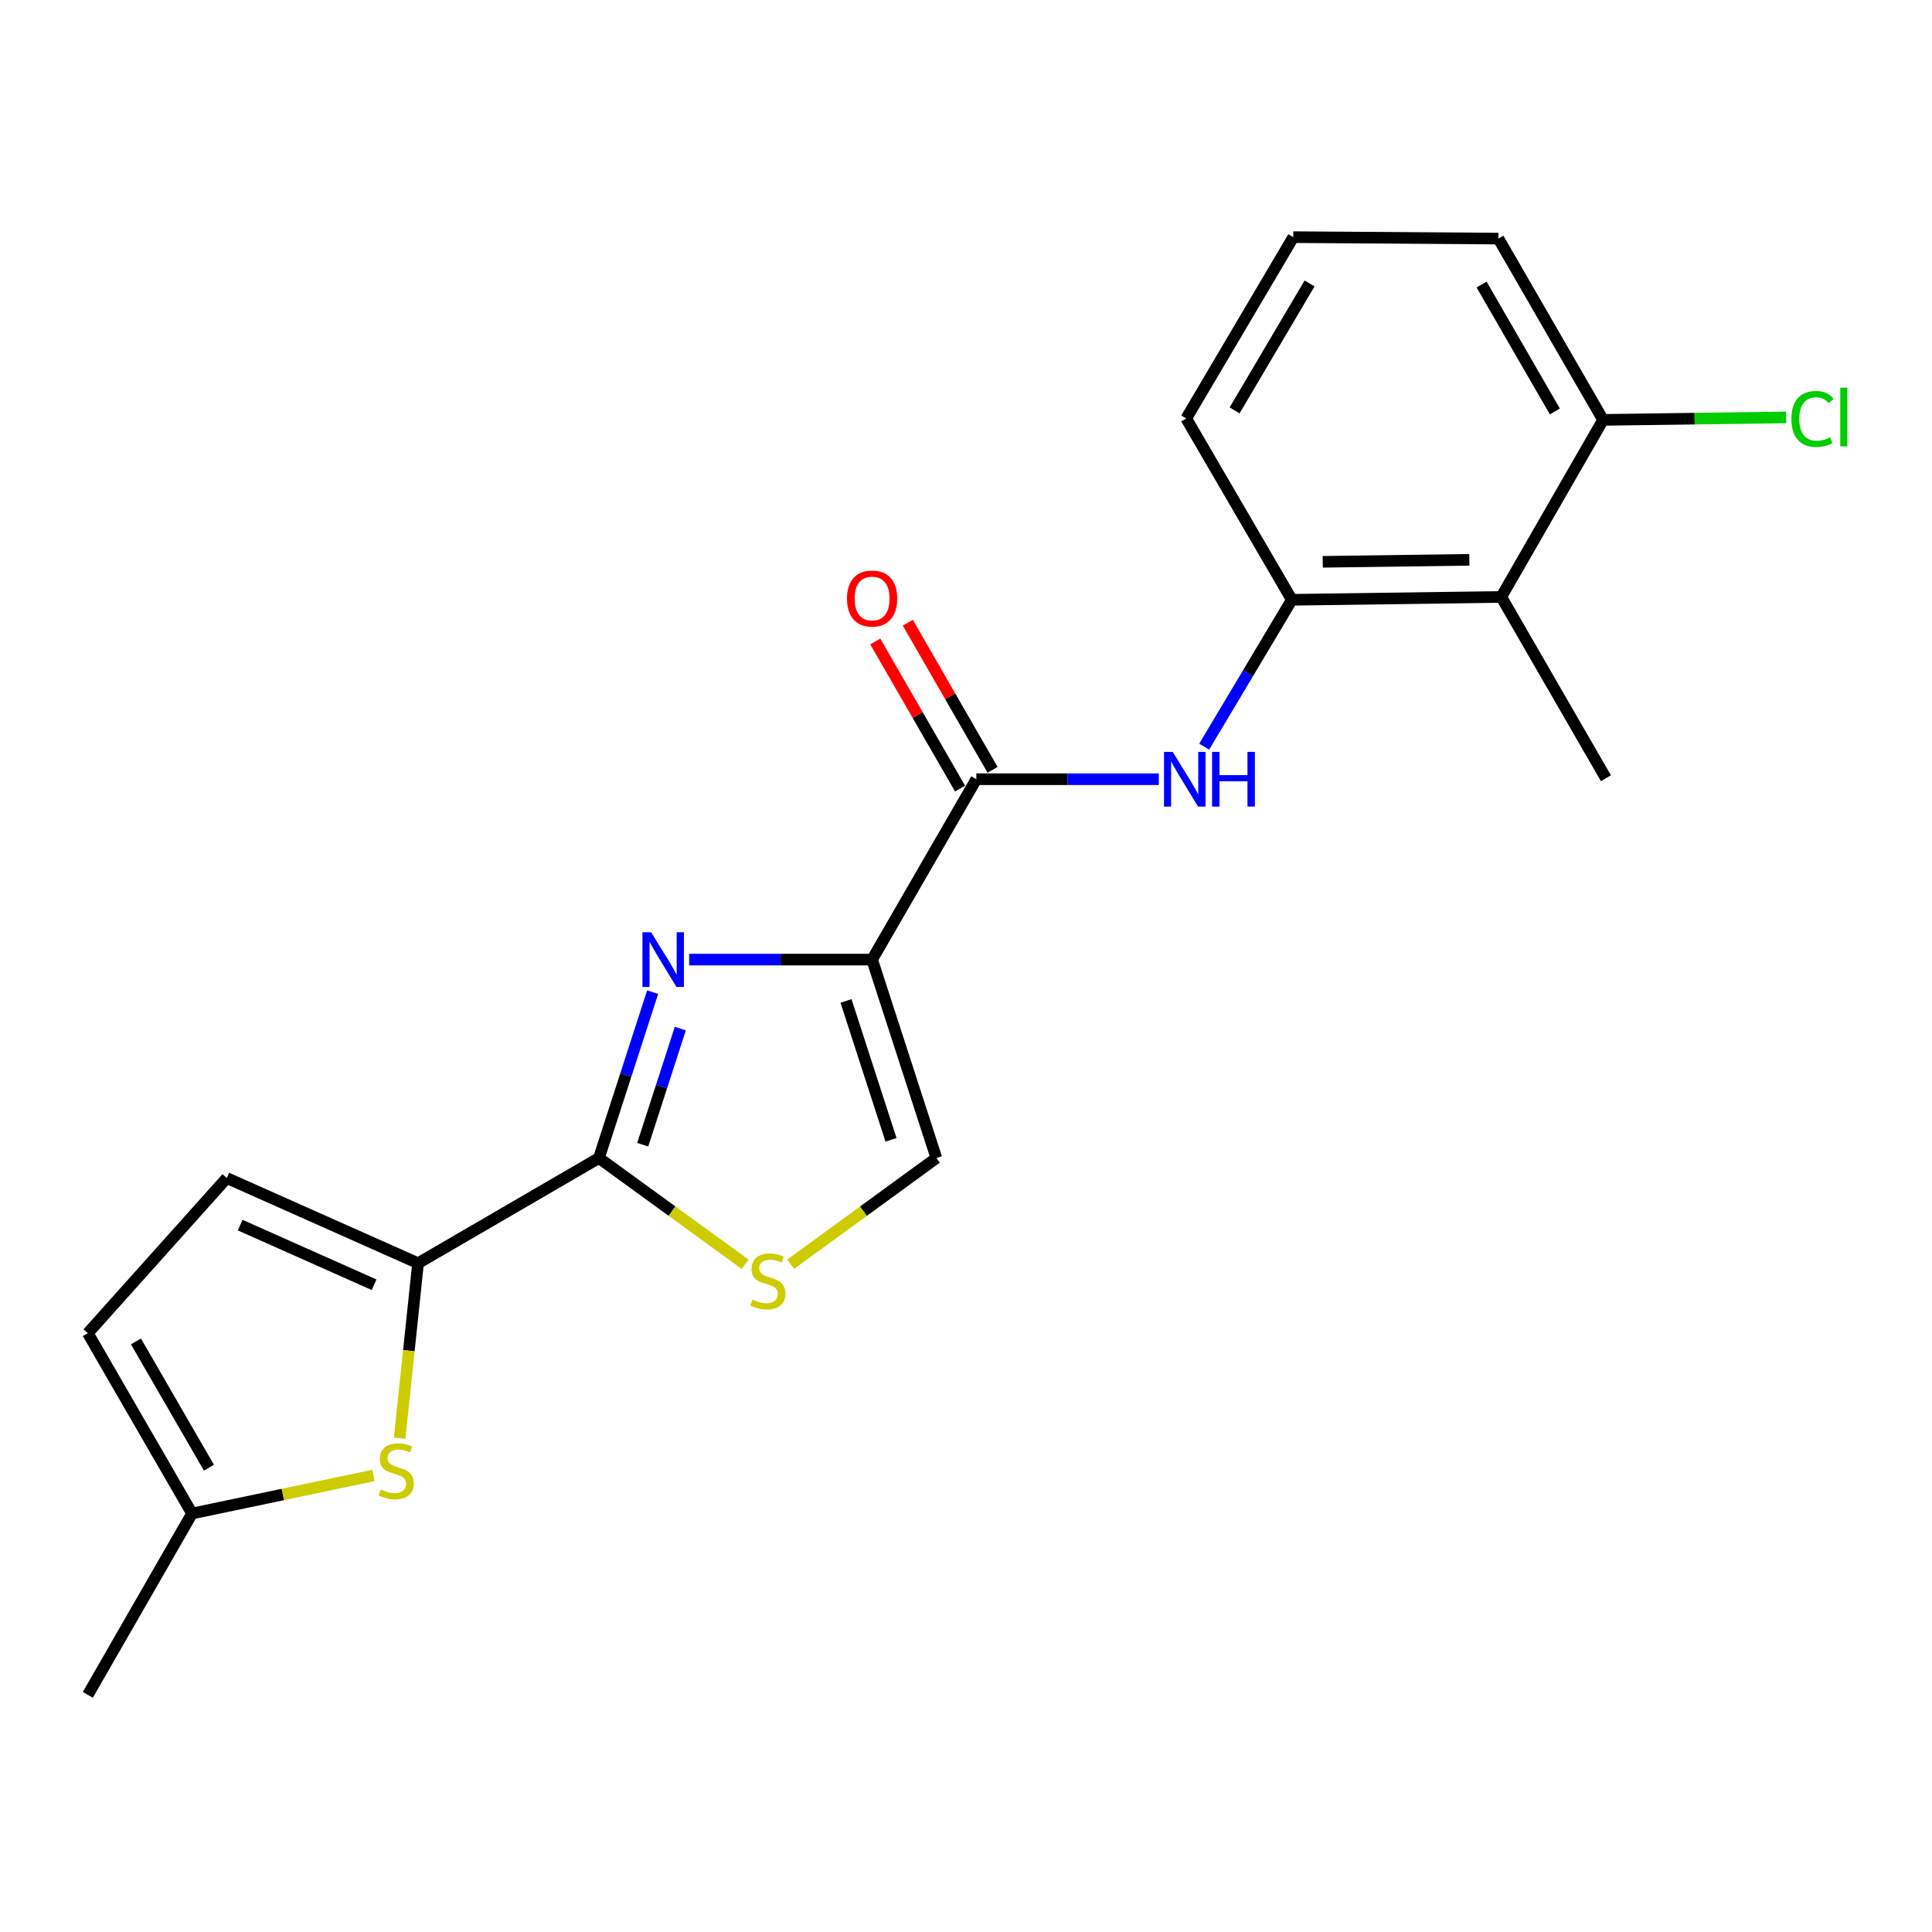 <?xml version='1.0' encoding='iso-8859-1'?>
<svg version='1.1' baseProfile='full'
              xmlns='http://www.w3.org/2000/svg'
                      xmlns:rdkit='http://www.rdkit.org/xml'
                      xmlns:xlink='http://www.w3.org/1999/xlink'
                  xml:space='preserve'
width='1000px' height='1000px' viewBox='0 0 1000 1000'>
<!-- END OF HEADER -->
<rect style='opacity:1.0;fill:#FFFFFF;stroke:none' width='1000' height='1000' x='0' y='0'> </rect>
<path class='bond-0' d='M 451.396,496.685 L 404.052,496.685' style='fill:none;fill-rule:evenodd;stroke:#000000;stroke-width:6px;stroke-linecap:butt;stroke-linejoin:miter;stroke-opacity:1' />
<path class='bond-0' d='M 404.052,496.685 L 356.708,496.685' style='fill:none;fill-rule:evenodd;stroke:#0000FF;stroke-width:6px;stroke-linecap:butt;stroke-linejoin:miter;stroke-opacity:1' />
<path class='bond-3' d='M 451.396,496.685 L 505.343,403.325' style='fill:none;fill-rule:evenodd;stroke:#000000;stroke-width:6px;stroke-linecap:butt;stroke-linejoin:miter;stroke-opacity:1' />
<path class='bond-6' d='M 451.396,496.685 L 484.665,599.396' style='fill:none;fill-rule:evenodd;stroke:#000000;stroke-width:6px;stroke-linecap:butt;stroke-linejoin:miter;stroke-opacity:1' />
<path class='bond-6' d='M 437.896,518.081 L 461.184,589.979' style='fill:none;fill-rule:evenodd;stroke:#000000;stroke-width:6px;stroke-linecap:butt;stroke-linejoin:miter;stroke-opacity:1' />
<path class='bond-1' d='M 337.806,513.544 L 323.906,556.47' style='fill:none;fill-rule:evenodd;stroke:#0000FF;stroke-width:6px;stroke-linecap:butt;stroke-linejoin:miter;stroke-opacity:1' />
<path class='bond-1' d='M 323.906,556.47 L 310.007,599.396' style='fill:none;fill-rule:evenodd;stroke:#000000;stroke-width:6px;stroke-linecap:butt;stroke-linejoin:miter;stroke-opacity:1' />
<path class='bond-1' d='M 352.127,532.409 L 342.397,562.458' style='fill:none;fill-rule:evenodd;stroke:#0000FF;stroke-width:6px;stroke-linecap:butt;stroke-linejoin:miter;stroke-opacity:1' />
<path class='bond-1' d='M 342.397,562.458 L 332.668,592.506' style='fill:none;fill-rule:evenodd;stroke:#000000;stroke-width:6px;stroke-linecap:butt;stroke-linejoin:miter;stroke-opacity:1' />
<path class='bond-2' d='M 310.007,599.396 L 216.388,653.84' style='fill:none;fill-rule:evenodd;stroke:#000000;stroke-width:6px;stroke-linecap:butt;stroke-linejoin:miter;stroke-opacity:1' />
<path class='bond-21' d='M 310.007,599.396 L 347.842,626.888' style='fill:none;fill-rule:evenodd;stroke:#000000;stroke-width:6px;stroke-linecap:butt;stroke-linejoin:miter;stroke-opacity:1' />
<path class='bond-21' d='M 347.842,626.888 L 385.678,654.381' style='fill:none;fill-rule:evenodd;stroke:#CCCC00;stroke-width:6px;stroke-linecap:butt;stroke-linejoin:miter;stroke-opacity:1' />
<path class='bond-5' d='M 216.388,653.84 L 211.62,699.123' style='fill:none;fill-rule:evenodd;stroke:#000000;stroke-width:6px;stroke-linecap:butt;stroke-linejoin:miter;stroke-opacity:1' />
<path class='bond-5' d='M 211.62,699.123 L 206.853,744.407' style='fill:none;fill-rule:evenodd;stroke:#CCCC00;stroke-width:6px;stroke-linecap:butt;stroke-linejoin:miter;stroke-opacity:1' />
<path class='bond-10' d='M 216.388,653.84 L 117.38,609.751' style='fill:none;fill-rule:evenodd;stroke:#000000;stroke-width:6px;stroke-linecap:butt;stroke-linejoin:miter;stroke-opacity:1' />
<path class='bond-10' d='M 193.63,664.982 L 124.325,634.12' style='fill:none;fill-rule:evenodd;stroke:#000000;stroke-width:6px;stroke-linecap:butt;stroke-linejoin:miter;stroke-opacity:1' />
<path class='bond-7' d='M 505.343,403.325 L 552.566,403.325' style='fill:none;fill-rule:evenodd;stroke:#000000;stroke-width:6px;stroke-linecap:butt;stroke-linejoin:miter;stroke-opacity:1' />
<path class='bond-7' d='M 552.566,403.325 L 599.79,403.325' style='fill:none;fill-rule:evenodd;stroke:#0000FF;stroke-width:6px;stroke-linecap:butt;stroke-linejoin:miter;stroke-opacity:1' />
<path class='bond-13' d='M 513.763,398.473 L 491.821,360.399' style='fill:none;fill-rule:evenodd;stroke:#000000;stroke-width:6px;stroke-linecap:butt;stroke-linejoin:miter;stroke-opacity:1' />
<path class='bond-13' d='M 491.821,360.399 L 469.879,322.325' style='fill:none;fill-rule:evenodd;stroke:#FF0000;stroke-width:6px;stroke-linecap:butt;stroke-linejoin:miter;stroke-opacity:1' />
<path class='bond-13' d='M 496.923,408.178 L 474.981,370.104' style='fill:none;fill-rule:evenodd;stroke:#000000;stroke-width:6px;stroke-linecap:butt;stroke-linejoin:miter;stroke-opacity:1' />
<path class='bond-13' d='M 474.981,370.104 L 453.039,332.03' style='fill:none;fill-rule:evenodd;stroke:#FF0000;stroke-width:6px;stroke-linecap:butt;stroke-linejoin:miter;stroke-opacity:1' />
<path class='bond-4' d='M 409.238,654.36 L 446.951,626.878' style='fill:none;fill-rule:evenodd;stroke:#CCCC00;stroke-width:6px;stroke-linecap:butt;stroke-linejoin:miter;stroke-opacity:1' />
<path class='bond-4' d='M 446.951,626.878 L 484.665,599.396' style='fill:none;fill-rule:evenodd;stroke:#000000;stroke-width:6px;stroke-linecap:butt;stroke-linejoin:miter;stroke-opacity:1' />
<path class='bond-11' d='M 193.303,763.697 L 146.352,773.546' style='fill:none;fill-rule:evenodd;stroke:#CCCC00;stroke-width:6px;stroke-linecap:butt;stroke-linejoin:miter;stroke-opacity:1' />
<path class='bond-11' d='M 146.352,773.546 L 99.402,783.395' style='fill:none;fill-rule:evenodd;stroke:#000000;stroke-width:6px;stroke-linecap:butt;stroke-linejoin:miter;stroke-opacity:1' />
<path class='bond-8' d='M 623.291,386.461 L 645.972,348.456' style='fill:none;fill-rule:evenodd;stroke:#0000FF;stroke-width:6px;stroke-linecap:butt;stroke-linejoin:miter;stroke-opacity:1' />
<path class='bond-8' d='M 645.972,348.456 L 668.653,310.451' style='fill:none;fill-rule:evenodd;stroke:#000000;stroke-width:6px;stroke-linecap:butt;stroke-linejoin:miter;stroke-opacity:1' />
<path class='bond-9' d='M 668.653,310.451 L 777.055,308.972' style='fill:none;fill-rule:evenodd;stroke:#000000;stroke-width:6px;stroke-linecap:butt;stroke-linejoin:miter;stroke-opacity:1' />
<path class='bond-9' d='M 684.648,290.795 L 760.529,289.759' style='fill:none;fill-rule:evenodd;stroke:#000000;stroke-width:6px;stroke-linecap:butt;stroke-linejoin:miter;stroke-opacity:1' />
<path class='bond-16' d='M 668.653,310.451 L 613.983,216.605' style='fill:none;fill-rule:evenodd;stroke:#000000;stroke-width:6px;stroke-linecap:butt;stroke-linejoin:miter;stroke-opacity:1' />
<path class='bond-14' d='M 777.055,308.972 L 829.749,217.329' style='fill:none;fill-rule:evenodd;stroke:#000000;stroke-width:6px;stroke-linecap:butt;stroke-linejoin:miter;stroke-opacity:1' />
<path class='bond-17' d='M 777.055,308.972 L 831.228,402.818' style='fill:none;fill-rule:evenodd;stroke:#000000;stroke-width:6px;stroke-linecap:butt;stroke-linejoin:miter;stroke-opacity:1' />
<path class='bond-12' d='M 117.38,609.751 L 45.455,690.046' style='fill:none;fill-rule:evenodd;stroke:#000000;stroke-width:6px;stroke-linecap:butt;stroke-linejoin:miter;stroke-opacity:1' />
<path class='bond-19' d='M 99.402,783.395 L 45.455,877.251' style='fill:none;fill-rule:evenodd;stroke:#000000;stroke-width:6px;stroke-linecap:butt;stroke-linejoin:miter;stroke-opacity:1' />
<path class='bond-22' d='M 99.402,783.395 L 45.455,690.046' style='fill:none;fill-rule:evenodd;stroke:#000000;stroke-width:6px;stroke-linecap:butt;stroke-linejoin:miter;stroke-opacity:1' />
<path class='bond-22' d='M 108.138,759.667 L 70.375,694.323' style='fill:none;fill-rule:evenodd;stroke:#000000;stroke-width:6px;stroke-linecap:butt;stroke-linejoin:miter;stroke-opacity:1' />
<path class='bond-15' d='M 829.749,217.329 L 877.135,216.687' style='fill:none;fill-rule:evenodd;stroke:#000000;stroke-width:6px;stroke-linecap:butt;stroke-linejoin:miter;stroke-opacity:1' />
<path class='bond-15' d='M 877.135,216.687 L 924.52,216.045' style='fill:none;fill-rule:evenodd;stroke:#00CC00;stroke-width:6px;stroke-linecap:butt;stroke-linejoin:miter;stroke-opacity:1' />
<path class='bond-23' d='M 829.749,217.329 L 775.575,123.494' style='fill:none;fill-rule:evenodd;stroke:#000000;stroke-width:6px;stroke-linecap:butt;stroke-linejoin:miter;stroke-opacity:1' />
<path class='bond-23' d='M 804.79,212.971 L 766.869,147.287' style='fill:none;fill-rule:evenodd;stroke:#000000;stroke-width:6px;stroke-linecap:butt;stroke-linejoin:miter;stroke-opacity:1' />
<path class='bond-18' d='M 613.983,216.605 L 669.398,122.749' style='fill:none;fill-rule:evenodd;stroke:#000000;stroke-width:6px;stroke-linecap:butt;stroke-linejoin:miter;stroke-opacity:1' />
<path class='bond-18' d='M 639.032,212.409 L 677.823,146.709' style='fill:none;fill-rule:evenodd;stroke:#000000;stroke-width:6px;stroke-linecap:butt;stroke-linejoin:miter;stroke-opacity:1' />
<path class='bond-20' d='M 669.398,122.749 L 775.575,123.494' style='fill:none;fill-rule:evenodd;stroke:#000000;stroke-width:6px;stroke-linecap:butt;stroke-linejoin:miter;stroke-opacity:1' />
<path  class='atom-1' d='M 337.005 482.525
L 346.285 497.525
Q 347.205 499.005, 348.685 501.685
Q 350.165 504.365, 350.245 504.525
L 350.245 482.525
L 354.005 482.525
L 354.005 510.845
L 350.125 510.845
L 340.165 494.445
Q 339.005 492.525, 337.765 490.325
Q 336.565 488.125, 336.205 487.445
L 336.205 510.845
L 332.525 510.845
L 332.525 482.525
L 337.005 482.525
' fill='#0000FF'/>
<path  class='atom-5' d='M 389.46 672.663
Q 389.78 672.783, 391.1 673.343
Q 392.42 673.903, 393.86 674.263
Q 395.34 674.583, 396.78 674.583
Q 399.46 674.583, 401.02 673.303
Q 402.58 671.983, 402.58 669.703
Q 402.58 668.143, 401.78 667.183
Q 401.02 666.223, 399.82 665.703
Q 398.62 665.183, 396.62 664.583
Q 394.1 663.823, 392.58 663.103
Q 391.1 662.383, 390.02 660.863
Q 388.98 659.343, 388.98 656.783
Q 388.98 653.223, 391.38 651.023
Q 393.82 648.823, 398.62 648.823
Q 401.9 648.823, 405.62 650.383
L 404.7 653.463
Q 401.3 652.063, 398.74 652.063
Q 395.98 652.063, 394.46 653.223
Q 392.94 654.343, 392.98 656.303
Q 392.98 657.823, 393.74 658.743
Q 394.54 659.663, 395.66 660.183
Q 396.82 660.703, 398.74 661.303
Q 401.3 662.103, 402.82 662.903
Q 404.34 663.703, 405.42 665.343
Q 406.54 666.943, 406.54 669.703
Q 406.54 673.623, 403.9 675.743
Q 401.3 677.823, 396.94 677.823
Q 394.42 677.823, 392.5 677.263
Q 390.62 676.743, 388.38 675.823
L 389.46 672.663
' fill='#CCCC00'/>
<path  class='atom-6' d='M 197.082 770.946
Q 197.402 771.066, 198.722 771.626
Q 200.042 772.186, 201.482 772.546
Q 202.962 772.866, 204.402 772.866
Q 207.082 772.866, 208.642 771.586
Q 210.202 770.266, 210.202 767.986
Q 210.202 766.426, 209.402 765.466
Q 208.642 764.506, 207.442 763.986
Q 206.242 763.466, 204.242 762.866
Q 201.722 762.106, 200.202 761.386
Q 198.722 760.666, 197.642 759.146
Q 196.602 757.626, 196.602 755.066
Q 196.602 751.506, 199.002 749.306
Q 201.442 747.106, 206.242 747.106
Q 209.522 747.106, 213.242 748.666
L 212.322 751.746
Q 208.922 750.346, 206.362 750.346
Q 203.602 750.346, 202.082 751.506
Q 200.562 752.626, 200.602 754.586
Q 200.602 756.106, 201.362 757.026
Q 202.162 757.946, 203.282 758.466
Q 204.442 758.986, 206.362 759.586
Q 208.922 760.386, 210.442 761.186
Q 211.962 761.986, 213.042 763.626
Q 214.162 765.226, 214.162 767.986
Q 214.162 771.906, 211.522 774.026
Q 208.922 776.106, 204.562 776.106
Q 202.042 776.106, 200.122 775.546
Q 198.242 775.026, 196.002 774.106
L 197.082 770.946
' fill='#CCCC00'/>
<path  class='atom-8' d='M 606.967 389.165
L 616.247 404.165
Q 617.167 405.645, 618.647 408.325
Q 620.127 411.005, 620.207 411.165
L 620.207 389.165
L 623.967 389.165
L 623.967 417.485
L 620.087 417.485
L 610.127 401.085
Q 608.967 399.165, 607.727 396.965
Q 606.527 394.765, 606.167 394.085
L 606.167 417.485
L 602.487 417.485
L 602.487 389.165
L 606.967 389.165
' fill='#0000FF'/>
<path  class='atom-8' d='M 627.367 389.165
L 631.207 389.165
L 631.207 401.205
L 645.687 401.205
L 645.687 389.165
L 649.527 389.165
L 649.527 417.485
L 645.687 417.485
L 645.687 404.405
L 631.207 404.405
L 631.207 417.485
L 627.367 417.485
L 627.367 389.165
' fill='#0000FF'/>
<path  class='atom-14' d='M 438.396 309.797
Q 438.396 302.997, 441.756 299.197
Q 445.116 295.397, 451.396 295.397
Q 457.676 295.397, 461.036 299.197
Q 464.396 302.997, 464.396 309.797
Q 464.396 316.677, 460.996 320.597
Q 457.596 324.477, 451.396 324.477
Q 445.156 324.477, 441.756 320.597
Q 438.396 316.717, 438.396 309.797
M 451.396 321.277
Q 455.716 321.277, 458.036 318.397
Q 460.396 315.477, 460.396 309.797
Q 460.396 304.237, 458.036 301.437
Q 455.716 298.597, 451.396 298.597
Q 447.076 298.597, 444.716 301.397
Q 442.396 304.197, 442.396 309.797
Q 442.396 315.517, 444.716 318.397
Q 447.076 321.277, 451.396 321.277
' fill='#FF0000'/>
<path  class='atom-16' d='M 927.231 216.84
Q 927.231 209.8, 930.511 206.12
Q 933.831 202.4, 940.111 202.4
Q 945.951 202.4, 949.071 206.52
L 946.431 208.68
Q 944.151 205.68, 940.111 205.68
Q 935.831 205.68, 933.551 208.56
Q 931.311 211.4, 931.311 216.84
Q 931.311 222.44, 933.631 225.32
Q 935.991 228.2, 940.551 228.2
Q 943.671 228.2, 947.311 226.32
L 948.431 229.32
Q 946.951 230.28, 944.711 230.84
Q 942.471 231.4, 939.991 231.4
Q 933.831 231.4, 930.511 227.64
Q 927.231 223.88, 927.231 216.84
' fill='#00CC00'/>
<path  class='atom-16' d='M 952.511 200.68
L 956.191 200.68
L 956.191 231.04
L 952.511 231.04
L 952.511 200.68
' fill='#00CC00'/>
</svg>
